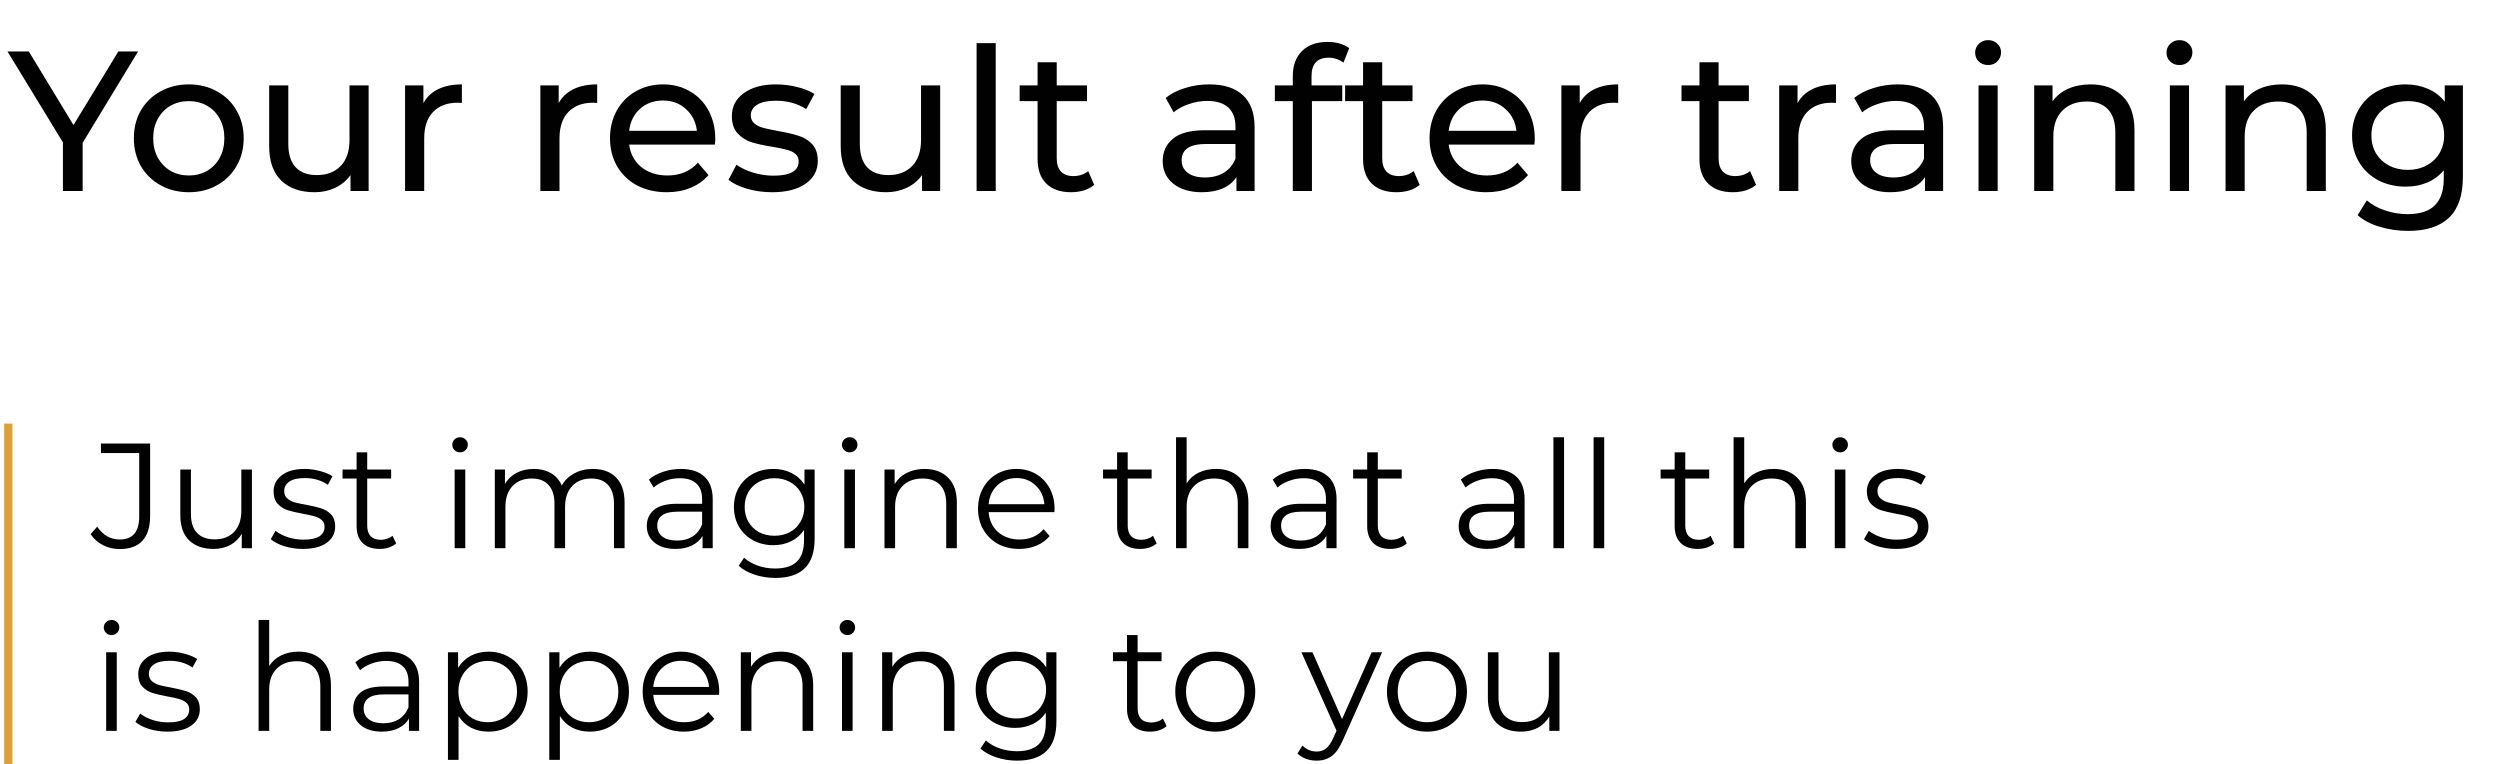 <?xml version="1.0" encoding="UTF-8"?> <svg xmlns="http://www.w3.org/2000/svg" width="301" height="92" viewBox="0 0 301 92" fill="none"> <path d="M9.952 17.192V23H7.576V17.144L0.904 6.2H3.472L8.848 15.056L14.248 6.2H16.624L9.952 17.192ZM22.741 23.144C21.477 23.144 20.341 22.864 19.333 22.304C18.325 21.744 17.533 20.976 16.957 20C16.397 19.008 16.117 17.888 16.117 16.64C16.117 15.392 16.397 14.28 16.957 13.304C17.533 12.312 18.325 11.544 19.333 11C20.341 10.44 21.477 10.16 22.741 10.16C24.005 10.16 25.133 10.44 26.125 11C27.133 11.544 27.917 12.312 28.477 13.304C29.053 14.28 29.341 15.392 29.341 16.64C29.341 17.888 29.053 19.008 28.477 20C27.917 20.976 27.133 21.744 26.125 22.304C25.133 22.864 24.005 23.144 22.741 23.144ZM22.741 21.128C23.557 21.128 24.285 20.944 24.925 20.576C25.581 20.192 26.093 19.664 26.461 18.992C26.829 18.304 27.013 17.52 27.013 16.64C27.013 15.76 26.829 14.984 26.461 14.312C26.093 13.624 25.581 13.096 24.925 12.728C24.285 12.36 23.557 12.176 22.741 12.176C21.925 12.176 21.189 12.36 20.533 12.728C19.893 13.096 19.381 13.624 18.997 14.312C18.629 14.984 18.445 15.76 18.445 16.64C18.445 17.52 18.629 18.304 18.997 18.992C19.381 19.664 19.893 20.192 20.533 20.576C21.189 20.944 21.925 21.128 22.741 21.128ZM44.384 10.28V23H42.2V21.08C41.736 21.736 41.12 22.248 40.352 22.616C39.6 22.968 38.776 23.144 37.88 23.144C36.184 23.144 34.848 22.68 33.872 21.752C32.896 20.808 32.408 19.424 32.408 17.6V10.28H34.712V17.336C34.712 18.568 35.008 19.504 35.6 20.144C36.192 20.768 37.04 21.08 38.144 21.08C39.36 21.08 40.32 20.712 41.024 19.976C41.728 19.24 42.08 18.2 42.08 16.856V10.28H44.384ZM50.978 12.416C51.378 11.68 51.97 11.12 52.754 10.736C53.538 10.352 54.49 10.16 55.61 10.16V12.392C55.482 12.376 55.306 12.368 55.082 12.368C53.834 12.368 52.85 12.744 52.13 13.496C51.426 14.232 51.074 15.288 51.074 16.664V23H48.77V10.28H50.978V12.416ZM67.267 12.416C67.667 11.68 68.259 11.12 69.043 10.736C69.827 10.352 70.779 10.16 71.899 10.16V12.392C71.771 12.376 71.595 12.368 71.371 12.368C70.123 12.368 69.139 12.744 68.419 13.496C67.715 14.232 67.363 15.288 67.363 16.664V23H65.059V10.28H67.267V12.416ZM86.118 16.712C86.118 16.888 86.102 17.12 86.07 17.408H75.749C75.894 18.528 76.382 19.432 77.213 20.12C78.061 20.792 79.109 21.128 80.358 21.128C81.877 21.128 83.102 20.616 84.029 19.592L85.302 21.08C84.725 21.752 84.005 22.264 83.141 22.616C82.293 22.968 81.341 23.144 80.285 23.144C78.942 23.144 77.749 22.872 76.71 22.328C75.669 21.768 74.862 20.992 74.285 20C73.725 19.008 73.445 17.888 73.445 16.64C73.445 15.408 73.718 14.296 74.261 13.304C74.822 12.312 75.582 11.544 76.541 11C77.517 10.44 78.614 10.16 79.829 10.16C81.046 10.16 82.126 10.44 83.07 11C84.029 11.544 84.773 12.312 85.302 13.304C85.846 14.296 86.118 15.432 86.118 16.712ZM79.829 12.104C78.725 12.104 77.797 12.44 77.046 13.112C76.309 13.784 75.877 14.664 75.749 15.752H83.909C83.781 14.68 83.341 13.808 82.59 13.136C81.853 12.448 80.933 12.104 79.829 12.104ZM92.965 23.144C91.925 23.144 90.925 23.008 89.965 22.736C89.005 22.448 88.253 22.088 87.709 21.656L88.669 19.832C89.229 20.232 89.909 20.552 90.709 20.792C91.509 21.032 92.317 21.152 93.133 21.152C95.149 21.152 96.157 20.576 96.157 19.424C96.157 19.04 96.021 18.736 95.749 18.512C95.477 18.288 95.133 18.128 94.717 18.032C94.317 17.92 93.741 17.8 92.989 17.672C91.965 17.512 91.125 17.328 90.469 17.12C89.829 16.912 89.277 16.56 88.813 16.064C88.349 15.568 88.117 14.872 88.117 13.976C88.117 12.824 88.597 11.904 89.557 11.216C90.517 10.512 91.805 10.16 93.421 10.16C94.269 10.16 95.117 10.264 95.965 10.472C96.813 10.68 97.509 10.96 98.053 11.312L97.069 13.136C96.029 12.464 94.805 12.128 93.397 12.128C92.421 12.128 91.677 12.288 91.165 12.608C90.653 12.928 90.397 13.352 90.397 13.88C90.397 14.296 90.541 14.624 90.829 14.864C91.117 15.104 91.469 15.28 91.885 15.392C92.317 15.504 92.917 15.632 93.685 15.776C94.709 15.952 95.533 16.144 96.157 16.352C96.797 16.544 97.341 16.88 97.789 17.36C98.237 17.84 98.461 18.512 98.461 19.376C98.461 20.528 97.965 21.448 96.973 22.136C95.997 22.808 94.661 23.144 92.965 23.144ZM113.196 10.28V23H111.012V21.08C110.548 21.736 109.932 22.248 109.164 22.616C108.412 22.968 107.588 23.144 106.692 23.144C104.996 23.144 103.66 22.68 102.684 21.752C101.708 20.808 101.22 19.424 101.22 17.6V10.28H103.524V17.336C103.524 18.568 103.82 19.504 104.412 20.144C105.004 20.768 105.852 21.08 106.956 21.08C108.172 21.08 109.132 20.712 109.836 19.976C110.54 19.24 110.892 18.2 110.892 16.856V10.28H113.196ZM117.582 5.192H119.886V23H117.582V5.192ZM131.742 22.256C131.406 22.544 130.99 22.768 130.494 22.928C129.998 23.072 129.486 23.144 128.958 23.144C127.678 23.144 126.686 22.8 125.982 22.112C125.278 21.424 124.926 20.44 124.926 19.16V12.176H122.766V10.28H124.926V7.496H127.23V10.28H130.878V12.176H127.23V19.064C127.23 19.752 127.398 20.28 127.734 20.648C128.086 21.016 128.582 21.2 129.222 21.2C129.926 21.2 130.526 21 131.022 20.6L131.742 22.256ZM145.605 10.16C147.365 10.16 148.709 10.592 149.637 11.456C150.581 12.32 151.053 13.608 151.053 15.32V23H148.869V21.32C148.485 21.912 147.933 22.368 147.213 22.688C146.509 22.992 145.669 23.144 144.693 23.144C143.269 23.144 142.125 22.8 141.261 22.112C140.413 21.424 139.989 20.52 139.989 19.4C139.989 18.28 140.397 17.384 141.213 16.712C142.029 16.024 143.325 15.68 145.101 15.68H148.749V15.224C148.749 14.232 148.461 13.472 147.885 12.944C147.309 12.416 146.461 12.152 145.341 12.152C144.589 12.152 143.853 12.28 143.133 12.536C142.413 12.776 141.805 13.104 141.309 13.52L140.349 11.792C141.005 11.264 141.789 10.864 142.701 10.592C143.613 10.304 144.581 10.16 145.605 10.16ZM145.077 21.368C145.957 21.368 146.717 21.176 147.357 20.792C147.997 20.392 148.461 19.832 148.749 19.112V17.336H145.197C143.245 17.336 142.269 17.992 142.269 19.304C142.269 19.944 142.517 20.448 143.013 20.816C143.509 21.184 144.197 21.368 145.077 21.368ZM159.973 6.944C158.597 6.944 157.909 7.688 157.909 9.176V10.28H161.605V12.176H157.957V23H155.653V12.176H153.493V10.28H155.653V9.152C155.653 7.888 156.021 6.888 156.757 6.152C157.493 5.416 158.525 5.048 159.853 5.048C160.365 5.048 160.845 5.112 161.293 5.24C161.741 5.368 162.125 5.552 162.445 5.792L161.749 7.544C161.221 7.144 160.629 6.944 159.973 6.944ZM170.93 22.256C170.594 22.544 170.178 22.768 169.682 22.928C169.186 23.072 168.674 23.144 168.146 23.144C166.866 23.144 165.874 22.8 165.17 22.112C164.466 21.424 164.114 20.44 164.114 19.16V12.176H161.954V10.28H164.114V7.496H166.418V10.28H170.066V12.176H166.418V19.064C166.418 19.752 166.586 20.28 166.922 20.648C167.274 21.016 167.77 21.2 168.41 21.2C169.114 21.2 169.714 21 170.21 20.6L170.93 22.256ZM184.789 16.712C184.789 16.888 184.773 17.12 184.741 17.408H174.421C174.565 18.528 175.053 19.432 175.885 20.12C176.733 20.792 177.781 21.128 179.029 21.128C180.549 21.128 181.773 20.616 182.701 19.592L183.973 21.08C183.397 21.752 182.677 22.264 181.813 22.616C180.965 22.968 180.013 23.144 178.957 23.144C177.613 23.144 176.421 22.872 175.381 22.328C174.341 21.768 173.533 20.992 172.957 20C172.397 19.008 172.117 17.888 172.117 16.64C172.117 15.408 172.389 14.296 172.933 13.304C173.493 12.312 174.253 11.544 175.213 11C176.189 10.44 177.285 10.16 178.501 10.16C179.717 10.16 180.797 10.44 181.741 11C182.701 11.544 183.445 12.312 183.973 13.304C184.517 14.296 184.789 15.432 184.789 16.712ZM178.501 12.104C177.397 12.104 176.469 12.44 175.717 13.112C174.981 13.784 174.549 14.664 174.421 15.752H182.581C182.453 14.68 182.013 13.808 181.261 13.136C180.525 12.448 179.605 12.104 178.501 12.104ZM190.197 12.416C190.597 11.68 191.189 11.12 191.973 10.736C192.757 10.352 193.709 10.16 194.829 10.16V12.392C194.701 12.376 194.525 12.368 194.301 12.368C193.053 12.368 192.069 12.744 191.349 13.496C190.645 14.232 190.293 15.288 190.293 16.664V23H187.989V10.28H190.197V12.416ZM211.43 22.256C211.094 22.544 210.678 22.768 210.182 22.928C209.686 23.072 209.174 23.144 208.646 23.144C207.366 23.144 206.374 22.8 205.67 22.112C204.966 21.424 204.614 20.44 204.614 19.16V12.176H202.454V10.28H204.614V7.496H206.918V10.28H210.566V12.176H206.918V19.064C206.918 19.752 207.086 20.28 207.422 20.648C207.774 21.016 208.27 21.2 208.91 21.2C209.614 21.2 210.214 21 210.71 20.6L211.43 22.256ZM216.423 12.416C216.823 11.68 217.415 11.12 218.199 10.736C218.983 10.352 219.935 10.16 221.055 10.16V12.392C220.927 12.376 220.751 12.368 220.527 12.368C219.279 12.368 218.295 12.744 217.575 13.496C216.871 14.232 216.519 15.288 216.519 16.664V23H214.215V10.28H216.423V12.416ZM228.504 10.16C230.264 10.16 231.608 10.592 232.536 11.456C233.48 12.32 233.952 13.608 233.952 15.32V23H231.768V21.32C231.384 21.912 230.832 22.368 230.112 22.688C229.408 22.992 228.568 23.144 227.592 23.144C226.168 23.144 225.024 22.8 224.16 22.112C223.312 21.424 222.888 20.52 222.888 19.4C222.888 18.28 223.296 17.384 224.112 16.712C224.928 16.024 226.224 15.68 228 15.68H231.648V15.224C231.648 14.232 231.36 13.472 230.784 12.944C230.208 12.416 229.36 12.152 228.24 12.152C227.488 12.152 226.752 12.28 226.032 12.536C225.312 12.776 224.704 13.104 224.208 13.52L223.248 11.792C223.904 11.264 224.688 10.864 225.6 10.592C226.512 10.304 227.48 10.16 228.504 10.16ZM227.976 21.368C228.856 21.368 229.616 21.176 230.256 20.792C230.896 20.392 231.36 19.832 231.648 19.112V17.336H228.096C226.144 17.336 225.168 17.992 225.168 19.304C225.168 19.944 225.416 20.448 225.912 20.816C226.408 21.184 227.096 21.368 227.976 21.368ZM238.215 10.28H240.519V23H238.215V10.28ZM239.367 7.832C238.919 7.832 238.543 7.688 238.239 7.4C237.951 7.112 237.807 6.76 237.807 6.344C237.807 5.928 237.951 5.576 238.239 5.288C238.543 4.984 238.919 4.832 239.367 4.832C239.815 4.832 240.183 4.976 240.471 5.264C240.775 5.536 240.927 5.88 240.927 6.296C240.927 6.728 240.775 7.096 240.471 7.4C240.183 7.688 239.815 7.832 239.367 7.832ZM251.71 10.16C253.326 10.16 254.606 10.632 255.55 11.576C256.51 12.504 256.99 13.872 256.99 15.68V23H254.686V15.944C254.686 14.712 254.39 13.784 253.798 13.16C253.206 12.536 252.358 12.224 251.254 12.224C250.006 12.224 249.022 12.592 248.302 13.328C247.582 14.048 247.222 15.088 247.222 16.448V23H244.918V10.28H247.126V12.2C247.59 11.544 248.214 11.04 248.998 10.688C249.798 10.336 250.702 10.16 251.71 10.16ZM261.254 10.28H263.558V23H261.254V10.28ZM262.406 7.832C261.958 7.832 261.582 7.688 261.278 7.4C260.99 7.112 260.846 6.76 260.846 6.344C260.846 5.928 260.99 5.576 261.278 5.288C261.582 4.984 261.958 4.832 262.406 4.832C262.854 4.832 263.222 4.976 263.51 5.264C263.814 5.536 263.966 5.88 263.966 6.296C263.966 6.728 263.814 7.096 263.51 7.4C263.222 7.688 262.854 7.832 262.406 7.832ZM274.749 10.16C276.365 10.16 277.645 10.632 278.589 11.576C279.549 12.504 280.029 13.872 280.029 15.68V23H277.725V15.944C277.725 14.712 277.429 13.784 276.837 13.16C276.245 12.536 275.397 12.224 274.293 12.224C273.045 12.224 272.061 12.592 271.341 13.328C270.621 14.048 270.261 15.088 270.261 16.448V23H267.957V10.28H270.165V12.2C270.629 11.544 271.253 11.04 272.037 10.688C272.837 10.336 273.741 10.16 274.749 10.16ZM296.532 10.28V21.272C296.532 23.496 295.98 25.136 294.876 26.192C293.772 27.264 292.124 27.8 289.932 27.8C288.732 27.8 287.588 27.632 286.5 27.296C285.412 26.976 284.532 26.512 283.86 25.904L284.964 24.128C285.556 24.64 286.284 25.04 287.148 25.328C288.028 25.632 288.932 25.784 289.86 25.784C291.348 25.784 292.444 25.432 293.148 24.728C293.868 24.024 294.228 22.952 294.228 21.512V20.504C293.684 21.16 293.012 21.656 292.212 21.992C291.428 22.312 290.572 22.472 289.644 22.472C288.428 22.472 287.324 22.216 286.332 21.704C285.356 21.176 284.588 20.448 284.028 19.52C283.468 18.576 283.188 17.504 283.188 16.304C283.188 15.104 283.468 14.04 284.028 13.112C284.588 12.168 285.356 11.44 286.332 10.928C287.324 10.416 288.428 10.16 289.644 10.16C290.604 10.16 291.492 10.336 292.308 10.688C293.14 11.04 293.82 11.56 294.348 12.248V10.28H296.532ZM289.908 20.456C290.74 20.456 291.484 20.28 292.14 19.928C292.812 19.576 293.332 19.088 293.7 18.464C294.084 17.824 294.276 17.104 294.276 16.304C294.276 15.072 293.868 14.08 293.052 13.328C292.236 12.56 291.188 12.176 289.908 12.176C288.612 12.176 287.556 12.56 286.74 13.328C285.924 14.08 285.516 15.072 285.516 16.304C285.516 17.104 285.7 17.824 286.068 18.464C286.452 19.088 286.972 19.576 287.628 19.928C288.3 20.28 289.06 20.456 289.908 20.456Z" fill="#010101"></path> <path d="M14.402 66.108C13.682 66.108 13.016 65.952 12.404 65.64C11.792 65.328 11.294 64.884 10.91 64.308L11.702 63.408C12.398 64.44 13.304 64.956 14.42 64.956C15.98 64.956 16.76 64.032 16.76 62.184V54.552H12.152V53.4H18.074V62.13C18.074 63.45 17.762 64.446 17.138 65.118C16.526 65.778 15.614 66.108 14.402 66.108ZM30.332 56.532V66H29.108V64.272C28.772 64.848 28.31 65.298 27.722 65.622C27.134 65.934 26.462 66.09 25.706 66.09C24.47 66.09 23.492 65.748 22.772 65.064C22.064 64.368 21.71 63.354 21.71 62.022V56.532H22.988V61.896C22.988 62.892 23.234 63.648 23.726 64.164C24.218 64.68 24.92 64.938 25.832 64.938C26.828 64.938 27.614 64.638 28.19 64.038C28.766 63.426 29.054 62.58 29.054 61.5V56.532H30.332ZM36.449 66.09C35.681 66.09 34.943 65.982 34.235 65.766C33.539 65.538 32.993 65.256 32.597 64.92L33.173 63.912C33.569 64.224 34.067 64.482 34.667 64.686C35.267 64.878 35.891 64.974 36.539 64.974C37.403 64.974 38.039 64.842 38.447 64.578C38.867 64.302 39.077 63.918 39.077 63.426C39.077 63.078 38.963 62.808 38.735 62.616C38.507 62.412 38.219 62.262 37.871 62.166C37.523 62.058 37.061 61.956 36.485 61.86C35.717 61.716 35.099 61.572 34.631 61.428C34.163 61.272 33.761 61.014 33.425 60.654C33.101 60.294 32.939 59.796 32.939 59.16C32.939 58.368 33.269 57.72 33.929 57.216C34.589 56.712 35.507 56.46 36.683 56.46C37.295 56.46 37.907 56.544 38.519 56.712C39.131 56.868 39.635 57.078 40.031 57.342L39.473 58.368C38.693 57.828 37.763 57.558 36.683 57.558C35.867 57.558 35.249 57.702 34.829 57.99C34.421 58.278 34.217 58.656 34.217 59.124C34.217 59.484 34.331 59.772 34.559 59.988C34.799 60.204 35.093 60.366 35.441 60.474C35.789 60.57 36.269 60.672 36.881 60.78C37.637 60.924 38.243 61.068 38.699 61.212C39.155 61.356 39.545 61.602 39.869 61.95C40.193 62.298 40.355 62.778 40.355 63.39C40.355 64.218 40.007 64.878 39.311 65.37C38.627 65.85 37.673 66.09 36.449 66.09ZM47.703 65.424C47.464 65.64 47.163 65.808 46.803 65.928C46.456 66.036 46.09 66.09 45.706 66.09C44.818 66.09 44.133 65.85 43.654 65.37C43.173 64.89 42.934 64.212 42.934 63.336V57.612H41.242V56.532H42.934V54.462H44.212V56.532H47.092V57.612H44.212V63.264C44.212 63.828 44.349 64.26 44.626 64.56C44.913 64.848 45.322 64.992 45.849 64.992C46.114 64.992 46.365 64.95 46.605 64.866C46.858 64.782 47.074 64.662 47.254 64.506L47.703 65.424ZM54.741 56.532H56.019V66H54.741V56.532ZM55.389 54.462C55.125 54.462 54.903 54.372 54.723 54.192C54.543 54.012 54.453 53.796 54.453 53.544C54.453 53.304 54.543 53.094 54.723 52.914C54.903 52.734 55.125 52.644 55.389 52.644C55.653 52.644 55.875 52.734 56.055 52.914C56.235 53.082 56.325 53.286 56.325 53.526C56.325 53.79 56.235 54.012 56.055 54.192C55.875 54.372 55.653 54.462 55.389 54.462ZM71.383 56.46C72.571 56.46 73.501 56.802 74.173 57.486C74.857 58.17 75.199 59.178 75.199 60.51V66H73.921V60.636C73.921 59.652 73.681 58.902 73.201 58.386C72.733 57.87 72.067 57.612 71.203 57.612C70.219 57.612 69.445 57.918 68.881 58.53C68.317 59.13 68.035 59.964 68.035 61.032V66H66.757V60.636C66.757 59.652 66.517 58.902 66.037 58.386C65.569 57.87 64.897 57.612 64.021 57.612C63.049 57.612 62.275 57.918 61.699 58.53C61.135 59.13 60.853 59.964 60.853 61.032V66H59.575V56.532H60.799V58.26C61.135 57.684 61.603 57.24 62.203 56.928C62.803 56.616 63.493 56.46 64.273 56.46C65.065 56.46 65.749 56.628 66.325 56.964C66.913 57.3 67.351 57.798 67.639 58.458C67.987 57.834 68.485 57.348 69.133 57C69.793 56.64 70.543 56.46 71.383 56.46ZM81.977 56.46C83.213 56.46 84.161 56.772 84.821 57.396C85.481 58.008 85.811 58.92 85.811 60.132V66H84.587V64.524C84.299 65.016 83.873 65.4 83.309 65.676C82.757 65.952 82.097 66.09 81.329 66.09C80.273 66.09 79.433 65.838 78.809 65.334C78.185 64.83 77.873 64.164 77.873 63.336C77.873 62.532 78.161 61.884 78.737 61.392C79.325 60.9 80.255 60.654 81.527 60.654H84.533V60.078C84.533 59.262 84.305 58.644 83.849 58.224C83.393 57.792 82.727 57.576 81.851 57.576C81.251 57.576 80.675 57.678 80.123 57.882C79.571 58.074 79.097 58.344 78.701 58.692L78.125 57.738C78.605 57.33 79.181 57.018 79.853 56.802C80.525 56.574 81.233 56.46 81.977 56.46ZM81.527 65.082C82.247 65.082 82.865 64.92 83.381 64.596C83.897 64.26 84.281 63.78 84.533 63.156V61.608H81.563C79.943 61.608 79.133 62.172 79.133 63.3C79.133 63.852 79.343 64.29 79.763 64.614C80.183 64.926 80.771 65.082 81.527 65.082ZM98.083 56.532V64.848C98.083 66.456 97.687 67.644 96.895 68.412C96.115 69.192 94.933 69.582 93.349 69.582C92.473 69.582 91.639 69.45 90.847 69.186C90.067 68.934 89.431 68.58 88.939 68.124L89.587 67.152C90.043 67.56 90.595 67.878 91.243 68.106C91.903 68.334 92.593 68.448 93.313 68.448C94.513 68.448 95.395 68.166 95.959 67.602C96.523 67.05 96.805 66.186 96.805 65.01V63.804C96.409 64.404 95.887 64.86 95.239 65.172C94.603 65.484 93.895 65.64 93.115 65.64C92.227 65.64 91.417 65.448 90.685 65.064C89.965 64.668 89.395 64.122 88.975 63.426C88.567 62.718 88.363 61.92 88.363 61.032C88.363 60.144 88.567 59.352 88.975 58.656C89.395 57.96 89.965 57.42 90.685 57.036C91.405 56.652 92.215 56.46 93.115 56.46C93.919 56.46 94.645 56.622 95.293 56.946C95.941 57.27 96.463 57.738 96.859 58.35V56.532H98.083ZM93.241 64.506C93.925 64.506 94.543 64.362 95.095 64.074C95.647 63.774 96.073 63.36 96.373 62.832C96.685 62.304 96.841 61.704 96.841 61.032C96.841 60.36 96.685 59.766 96.373 59.25C96.073 58.722 95.647 58.314 95.095 58.026C94.555 57.726 93.937 57.576 93.241 57.576C92.557 57.576 91.939 57.72 91.387 58.008C90.847 58.296 90.421 58.704 90.109 59.232C89.809 59.76 89.659 60.36 89.659 61.032C89.659 61.704 89.809 62.304 90.109 62.832C90.421 63.36 90.847 63.774 91.387 64.074C91.939 64.362 92.557 64.506 93.241 64.506ZM101.657 56.532H102.935V66H101.657V56.532ZM102.305 54.462C102.041 54.462 101.819 54.372 101.639 54.192C101.459 54.012 101.369 53.796 101.369 53.544C101.369 53.304 101.459 53.094 101.639 52.914C101.819 52.734 102.041 52.644 102.305 52.644C102.569 52.644 102.791 52.734 102.971 52.914C103.151 53.082 103.241 53.286 103.241 53.526C103.241 53.79 103.151 54.012 102.971 54.192C102.791 54.372 102.569 54.462 102.305 54.462ZM111.315 56.46C112.503 56.46 113.445 56.808 114.141 57.504C114.849 58.188 115.203 59.19 115.203 60.51V66H113.925V60.636C113.925 59.652 113.679 58.902 113.187 58.386C112.695 57.87 111.993 57.612 111.081 57.612C110.061 57.612 109.251 57.918 108.651 58.53C108.063 59.13 107.769 59.964 107.769 61.032V66H106.491V56.532H107.715V58.278C108.063 57.702 108.543 57.258 109.155 56.946C109.779 56.622 110.499 56.46 111.315 56.46ZM126.952 61.662H119.032C119.104 62.646 119.482 63.444 120.166 64.056C120.85 64.656 121.714 64.956 122.758 64.956C123.346 64.956 123.886 64.854 124.378 64.65C124.87 64.434 125.296 64.122 125.656 63.714L126.376 64.542C125.956 65.046 125.428 65.43 124.792 65.694C124.168 65.958 123.478 66.09 122.722 66.09C121.75 66.09 120.886 65.886 120.13 65.478C119.386 65.058 118.804 64.482 118.384 63.75C117.964 63.018 117.754 62.19 117.754 61.266C117.754 60.342 117.952 59.514 118.348 58.782C118.756 58.05 119.308 57.48 120.004 57.072C120.712 56.664 121.504 56.46 122.38 56.46C123.256 56.46 124.042 56.664 124.738 57.072C125.434 57.48 125.98 58.05 126.376 58.782C126.772 59.502 126.97 60.33 126.97 61.266L126.952 61.662ZM122.38 57.558C121.468 57.558 120.7 57.852 120.076 58.44C119.464 59.016 119.116 59.772 119.032 60.708H125.746C125.662 59.772 125.308 59.016 124.684 58.44C124.072 57.852 123.304 57.558 122.38 57.558ZM139.268 65.424C139.028 65.64 138.728 65.808 138.368 65.928C138.02 66.036 137.654 66.09 137.27 66.09C136.382 66.09 135.698 65.85 135.218 65.37C134.738 64.89 134.498 64.212 134.498 63.336V57.612H132.806V56.532H134.498V54.462H135.776V56.532H138.656V57.612H135.776V63.264C135.776 63.828 135.914 64.26 136.19 64.56C136.478 64.848 136.886 64.992 137.414 64.992C137.678 64.992 137.93 64.95 138.17 64.866C138.422 64.782 138.638 64.662 138.818 64.506L139.268 65.424ZM146.419 56.46C147.607 56.46 148.549 56.808 149.245 57.504C149.953 58.188 150.307 59.19 150.307 60.51V66H149.029V60.636C149.029 59.652 148.783 58.902 148.291 58.386C147.799 57.87 147.097 57.612 146.185 57.612C145.165 57.612 144.355 57.918 143.755 58.53C143.167 59.13 142.873 59.964 142.873 61.032V66H141.595V52.644H142.873V58.188C143.221 57.636 143.701 57.21 144.312 56.91C144.925 56.61 145.627 56.46 146.419 56.46ZM157.088 56.46C158.324 56.46 159.272 56.772 159.932 57.396C160.592 58.008 160.922 58.92 160.922 60.132V66H159.698V64.524C159.41 65.016 158.984 65.4 158.42 65.676C157.868 65.952 157.208 66.09 156.44 66.09C155.384 66.09 154.544 65.838 153.92 65.334C153.296 64.83 152.984 64.164 152.984 63.336C152.984 62.532 153.272 61.884 153.848 61.392C154.436 60.9 155.366 60.654 156.638 60.654H159.644V60.078C159.644 59.262 159.416 58.644 158.96 58.224C158.504 57.792 157.838 57.576 156.962 57.576C156.362 57.576 155.786 57.678 155.234 57.882C154.682 58.074 154.208 58.344 153.812 58.692L153.236 57.738C153.716 57.33 154.292 57.018 154.964 56.802C155.636 56.574 156.344 56.46 157.088 56.46ZM156.638 65.082C157.358 65.082 157.976 64.92 158.492 64.596C159.008 64.26 159.392 63.78 159.644 63.156V61.608H156.674C155.054 61.608 154.244 62.172 154.244 63.3C154.244 63.852 154.454 64.29 154.874 64.614C155.294 64.926 155.882 65.082 156.638 65.082ZM169.379 65.424C169.139 65.64 168.839 65.808 168.479 65.928C168.131 66.036 167.765 66.09 167.381 66.09C166.493 66.09 165.809 65.85 165.329 65.37C164.849 64.89 164.609 64.212 164.609 63.336V57.612H162.917V56.532H164.609V54.462H165.887V56.532H168.767V57.612H165.887V63.264C165.887 63.828 166.025 64.26 166.301 64.56C166.589 64.848 166.997 64.992 167.525 64.992C167.789 64.992 168.041 64.95 168.281 64.866C168.533 64.782 168.749 64.662 168.929 64.506L169.379 65.424ZM179.729 56.46C180.965 56.46 181.913 56.772 182.573 57.396C183.233 58.008 183.563 58.92 183.563 60.132V66H182.339V64.524C182.051 65.016 181.625 65.4 181.061 65.676C180.509 65.952 179.849 66.09 179.081 66.09C178.025 66.09 177.185 65.838 176.561 65.334C175.937 64.83 175.625 64.164 175.625 63.336C175.625 62.532 175.913 61.884 176.489 61.392C177.077 60.9 178.007 60.654 179.279 60.654H182.285V60.078C182.285 59.262 182.057 58.644 181.601 58.224C181.145 57.792 180.479 57.576 179.603 57.576C179.003 57.576 178.427 57.678 177.875 57.882C177.323 58.074 176.849 58.344 176.453 58.692L175.877 57.738C176.357 57.33 176.933 57.018 177.605 56.802C178.277 56.574 178.985 56.46 179.729 56.46ZM179.279 65.082C179.999 65.082 180.617 64.92 181.133 64.596C181.649 64.26 182.033 63.78 182.285 63.156V61.608H179.315C177.695 61.608 176.885 62.172 176.885 63.3C176.885 63.852 177.095 64.29 177.515 64.614C177.935 64.926 178.523 65.082 179.279 65.082ZM187.034 52.644H188.312V66H187.034V52.644ZM191.868 52.644H193.146V66H191.868V52.644ZM206.399 65.424C206.159 65.64 205.859 65.808 205.499 65.928C205.151 66.036 204.785 66.09 204.401 66.09C203.513 66.09 202.829 65.85 202.349 65.37C201.869 64.89 201.629 64.212 201.629 63.336V57.612H199.937V56.532H201.629V54.462H202.907V56.532H205.787V57.612H202.907V63.264C202.907 63.828 203.045 64.26 203.321 64.56C203.609 64.848 204.017 64.992 204.545 64.992C204.809 64.992 205.061 64.95 205.301 64.866C205.553 64.782 205.769 64.662 205.949 64.506L206.399 65.424ZM213.549 56.46C214.737 56.46 215.679 56.808 216.375 57.504C217.083 58.188 217.437 59.19 217.437 60.51V66H216.159V60.636C216.159 59.652 215.913 58.902 215.421 58.386C214.929 57.87 214.227 57.612 213.315 57.612C212.295 57.612 211.485 57.918 210.885 58.53C210.297 59.13 210.003 59.964 210.003 61.032V66H208.725V52.644H210.003V58.188C210.351 57.636 210.831 57.21 211.443 56.91C212.055 56.61 212.757 56.46 213.549 56.46ZM220.907 56.532H222.185V66H220.907V56.532ZM221.555 54.462C221.291 54.462 221.069 54.372 220.889 54.192C220.709 54.012 220.619 53.796 220.619 53.544C220.619 53.304 220.709 53.094 220.889 52.914C221.069 52.734 221.291 52.644 221.555 52.644C221.819 52.644 222.041 52.734 222.221 52.914C222.401 53.082 222.491 53.286 222.491 53.526C222.491 53.79 222.401 54.012 222.221 54.192C222.041 54.372 221.819 54.462 221.555 54.462ZM228.279 66.09C227.511 66.09 226.773 65.982 226.065 65.766C225.369 65.538 224.823 65.256 224.427 64.92L225.003 63.912C225.399 64.224 225.897 64.482 226.497 64.686C227.097 64.878 227.721 64.974 228.369 64.974C229.233 64.974 229.869 64.842 230.277 64.578C230.697 64.302 230.907 63.918 230.907 63.426C230.907 63.078 230.793 62.808 230.565 62.616C230.337 62.412 230.049 62.262 229.701 62.166C229.353 62.058 228.891 61.956 228.315 61.86C227.547 61.716 226.929 61.572 226.461 61.428C225.993 61.272 225.591 61.014 225.255 60.654C224.931 60.294 224.769 59.796 224.769 59.16C224.769 58.368 225.099 57.72 225.759 57.216C226.419 56.712 227.337 56.46 228.513 56.46C229.125 56.46 229.737 56.544 230.349 56.712C230.961 56.868 231.465 57.078 231.861 57.342L231.303 58.368C230.523 57.828 229.593 57.558 228.513 57.558C227.697 57.558 227.079 57.702 226.659 57.99C226.251 58.278 226.047 58.656 226.047 59.124C226.047 59.484 226.161 59.772 226.389 59.988C226.629 60.204 226.923 60.366 227.271 60.474C227.619 60.57 228.099 60.672 228.711 60.78C229.467 60.924 230.073 61.068 230.529 61.212C230.985 61.356 231.375 61.602 231.699 61.95C232.023 62.298 232.185 62.778 232.185 63.39C232.185 64.218 231.837 64.878 231.141 65.37C230.457 65.85 229.503 66.09 228.279 66.09ZM12.782 78.532H14.06V88H12.782V78.532ZM13.43 76.462C13.166 76.462 12.944 76.372 12.764 76.192C12.584 76.012 12.494 75.796 12.494 75.544C12.494 75.304 12.584 75.094 12.764 74.914C12.944 74.734 13.166 74.644 13.43 74.644C13.694 74.644 13.916 74.734 14.096 74.914C14.276 75.082 14.366 75.286 14.366 75.526C14.366 75.79 14.276 76.012 14.096 76.192C13.916 76.372 13.694 76.462 13.43 76.462ZM20.154 88.09C19.386 88.09 18.648 87.982 17.94 87.766C17.244 87.538 16.698 87.256 16.302 86.92L16.878 85.912C17.274 86.224 17.772 86.482 18.372 86.686C18.972 86.878 19.596 86.974 20.244 86.974C21.108 86.974 21.744 86.842 22.152 86.578C22.572 86.302 22.782 85.918 22.782 85.426C22.782 85.078 22.668 84.808 22.44 84.616C22.212 84.412 21.924 84.262 21.576 84.166C21.228 84.058 20.766 83.956 20.19 83.86C19.422 83.716 18.804 83.572 18.336 83.428C17.868 83.272 17.466 83.014 17.13 82.654C16.806 82.294 16.644 81.796 16.644 81.16C16.644 80.368 16.974 79.72 17.634 79.216C18.294 78.712 19.212 78.46 20.388 78.46C21 78.46 21.612 78.544 22.224 78.712C22.836 78.868 23.34 79.078 23.736 79.342L23.178 80.368C22.398 79.828 21.468 79.558 20.388 79.558C19.572 79.558 18.954 79.702 18.534 79.99C18.126 80.278 17.922 80.656 17.922 81.124C17.922 81.484 18.036 81.772 18.264 81.988C18.504 82.204 18.798 82.366 19.146 82.474C19.494 82.57 19.974 82.672 20.586 82.78C21.342 82.924 21.948 83.068 22.404 83.212C22.86 83.356 23.25 83.602 23.574 83.95C23.898 84.298 24.06 84.778 24.06 85.39C24.06 86.218 23.712 86.878 23.016 87.37C22.332 87.85 21.378 88.09 20.154 88.09ZM35.958 78.46C37.146 78.46 38.088 78.808 38.784 79.504C39.492 80.188 39.846 81.19 39.846 82.51V88H38.568V82.636C38.568 81.652 38.322 80.902 37.83 80.386C37.338 79.87 36.636 79.612 35.724 79.612C34.704 79.612 33.894 79.918 33.294 80.53C32.706 81.13 32.412 81.964 32.412 83.032V88H31.134V74.644H32.412V80.188C32.76 79.636 33.24 79.21 33.852 78.91C34.464 78.61 35.166 78.46 35.958 78.46ZM46.627 78.46C47.863 78.46 48.811 78.772 49.471 79.396C50.131 80.008 50.461 80.92 50.461 82.132V88H49.237V86.524C48.949 87.016 48.523 87.4 47.959 87.676C47.407 87.952 46.747 88.09 45.979 88.09C44.923 88.09 44.083 87.838 43.459 87.334C42.835 86.83 42.523 86.164 42.523 85.336C42.523 84.532 42.811 83.884 43.387 83.392C43.975 82.9 44.905 82.654 46.177 82.654H49.183V82.078C49.183 81.262 48.955 80.644 48.499 80.224C48.043 79.792 47.377 79.576 46.501 79.576C45.901 79.576 45.325 79.678 44.773 79.882C44.221 80.074 43.747 80.344 43.351 80.692L42.775 79.738C43.255 79.33 43.831 79.018 44.503 78.802C45.175 78.574 45.883 78.46 46.627 78.46ZM46.177 87.082C46.897 87.082 47.515 86.92 48.031 86.596C48.547 86.26 48.931 85.78 49.183 85.156V83.608H46.213C44.593 83.608 43.783 84.172 43.783 85.3C43.783 85.852 43.993 86.29 44.413 86.614C44.833 86.926 45.421 87.082 46.177 87.082ZM58.81 78.46C59.698 78.46 60.502 78.664 61.222 79.072C61.942 79.468 62.506 80.032 62.914 80.764C63.322 81.496 63.526 82.33 63.526 83.266C63.526 84.214 63.322 85.054 62.914 85.786C62.506 86.518 61.942 87.088 61.222 87.496C60.514 87.892 59.71 88.09 58.81 88.09C58.042 88.09 57.346 87.934 56.722 87.622C56.11 87.298 55.606 86.83 55.21 86.218V91.492H53.932V78.532H55.156V80.404C55.54 79.78 56.044 79.3 56.668 78.964C57.304 78.628 58.018 78.46 58.81 78.46ZM58.72 86.956C59.38 86.956 59.98 86.806 60.52 86.506C61.06 86.194 61.48 85.756 61.78 85.192C62.092 84.628 62.248 83.986 62.248 83.266C62.248 82.546 62.092 81.91 61.78 81.358C61.48 80.794 61.06 80.356 60.52 80.044C59.98 79.732 59.38 79.576 58.72 79.576C58.048 79.576 57.442 79.732 56.902 80.044C56.374 80.356 55.954 80.794 55.642 81.358C55.342 81.91 55.192 82.546 55.192 83.266C55.192 83.986 55.342 84.628 55.642 85.192C55.954 85.756 56.374 86.194 56.902 86.506C57.442 86.806 58.048 86.956 58.72 86.956ZM71.01 78.46C71.898 78.46 72.702 78.664 73.422 79.072C74.142 79.468 74.706 80.032 75.114 80.764C75.522 81.496 75.726 82.33 75.726 83.266C75.726 84.214 75.522 85.054 75.114 85.786C74.706 86.518 74.142 87.088 73.422 87.496C72.714 87.892 71.91 88.09 71.01 88.09C70.242 88.09 69.546 87.934 68.922 87.622C68.31 87.298 67.806 86.83 67.41 86.218V91.492H66.132V78.532H67.356V80.404C67.74 79.78 68.244 79.3 68.868 78.964C69.504 78.628 70.218 78.46 71.01 78.46ZM70.92 86.956C71.58 86.956 72.18 86.806 72.72 86.506C73.26 86.194 73.68 85.756 73.98 85.192C74.292 84.628 74.448 83.986 74.448 83.266C74.448 82.546 74.292 81.91 73.98 81.358C73.68 80.794 73.26 80.356 72.72 80.044C72.18 79.732 71.58 79.576 70.92 79.576C70.248 79.576 69.642 79.732 69.102 80.044C68.574 80.356 68.154 80.794 67.842 81.358C67.542 81.91 67.392 82.546 67.392 83.266C67.392 83.986 67.542 84.628 67.842 85.192C68.154 85.756 68.574 86.194 69.102 86.506C69.642 86.806 70.248 86.956 70.92 86.956ZM86.575 83.662H78.655C78.727 84.646 79.105 85.444 79.789 86.056C80.473 86.656 81.337 86.956 82.381 86.956C82.969 86.956 83.509 86.854 84.001 86.65C84.493 86.434 84.919 86.122 85.279 85.714L85.999 86.542C85.579 87.046 85.051 87.43 84.415 87.694C83.791 87.958 83.101 88.09 82.345 88.09C81.373 88.09 80.509 87.886 79.753 87.478C79.009 87.058 78.427 86.482 78.007 85.75C77.587 85.018 77.377 84.19 77.377 83.266C77.377 82.342 77.575 81.514 77.971 80.782C78.379 80.05 78.931 79.48 79.627 79.072C80.335 78.664 81.127 78.46 82.003 78.46C82.879 78.46 83.665 78.664 84.361 79.072C85.057 79.48 85.603 80.05 85.999 80.782C86.395 81.502 86.593 82.33 86.593 83.266L86.575 83.662ZM82.003 79.558C81.091 79.558 80.323 79.852 79.699 80.44C79.087 81.016 78.739 81.772 78.655 82.708H85.369C85.285 81.772 84.931 81.016 84.307 80.44C83.695 79.852 82.927 79.558 82.003 79.558ZM94.018 78.46C95.206 78.46 96.148 78.808 96.844 79.504C97.552 80.188 97.906 81.19 97.906 82.51V88H96.628V82.636C96.628 81.652 96.382 80.902 95.89 80.386C95.398 79.87 94.696 79.612 93.784 79.612C92.764 79.612 91.954 79.918 91.354 80.53C90.766 81.13 90.472 81.964 90.472 83.032V88H89.194V78.532H90.418V80.278C90.766 79.702 91.246 79.258 91.858 78.946C92.482 78.622 93.202 78.46 94.018 78.46ZM101.376 78.532H102.654V88H101.376V78.532ZM102.024 76.462C101.76 76.462 101.538 76.372 101.358 76.192C101.178 76.012 101.088 75.796 101.088 75.544C101.088 75.304 101.178 75.094 101.358 74.914C101.538 74.734 101.76 74.644 102.024 74.644C102.288 74.644 102.51 74.734 102.69 74.914C102.87 75.082 102.96 75.286 102.96 75.526C102.96 75.79 102.87 76.012 102.69 76.192C102.51 76.372 102.288 76.462 102.024 76.462ZM111.034 78.46C112.222 78.46 113.164 78.808 113.86 79.504C114.568 80.188 114.922 81.19 114.922 82.51V88H113.644V82.636C113.644 81.652 113.398 80.902 112.906 80.386C112.414 79.87 111.712 79.612 110.8 79.612C109.78 79.612 108.97 79.918 108.37 80.53C107.782 81.13 107.488 81.964 107.488 83.032V88H106.21V78.532H107.434V80.278C107.782 79.702 108.262 79.258 108.874 78.946C109.498 78.622 110.218 78.46 111.034 78.46ZM127.193 78.532V86.848C127.193 88.456 126.797 89.644 126.005 90.412C125.225 91.192 124.043 91.582 122.459 91.582C121.583 91.582 120.749 91.45 119.957 91.186C119.177 90.934 118.541 90.58 118.049 90.124L118.697 89.152C119.153 89.56 119.705 89.878 120.353 90.106C121.013 90.334 121.703 90.448 122.423 90.448C123.623 90.448 124.505 90.166 125.069 89.602C125.633 89.05 125.915 88.186 125.915 87.01V85.804C125.519 86.404 124.997 86.86 124.349 87.172C123.713 87.484 123.005 87.64 122.225 87.64C121.337 87.64 120.527 87.448 119.795 87.064C119.075 86.668 118.505 86.122 118.085 85.426C117.677 84.718 117.473 83.92 117.473 83.032C117.473 82.144 117.677 81.352 118.085 80.656C118.505 79.96 119.075 79.42 119.795 79.036C120.515 78.652 121.325 78.46 122.225 78.46C123.029 78.46 123.755 78.622 124.403 78.946C125.051 79.27 125.573 79.738 125.969 80.35V78.532H127.193ZM122.351 86.506C123.035 86.506 123.653 86.362 124.205 86.074C124.757 85.774 125.183 85.36 125.483 84.832C125.795 84.304 125.951 83.704 125.951 83.032C125.951 82.36 125.795 81.766 125.483 81.25C125.183 80.722 124.757 80.314 124.205 80.026C123.665 79.726 123.047 79.576 122.351 79.576C121.667 79.576 121.049 79.72 120.497 80.008C119.957 80.296 119.531 80.704 119.219 81.232C118.919 81.76 118.769 82.36 118.769 83.032C118.769 83.704 118.919 84.304 119.219 84.832C119.531 85.36 119.957 85.774 120.497 86.074C121.049 86.362 121.667 86.506 122.351 86.506ZM140.463 87.424C140.223 87.64 139.923 87.808 139.563 87.928C139.215 88.036 138.849 88.09 138.465 88.09C137.577 88.09 136.893 87.85 136.413 87.37C135.933 86.89 135.693 86.212 135.693 85.336V79.612H134.001V78.532H135.693V76.462H136.971V78.532H139.851V79.612H136.971V85.264C136.971 85.828 137.109 86.26 137.385 86.56C137.673 86.848 138.081 86.992 138.609 86.992C138.873 86.992 139.125 86.95 139.365 86.866C139.617 86.782 139.833 86.662 140.013 86.506L140.463 87.424ZM146.326 88.09C145.414 88.09 144.592 87.886 143.86 87.478C143.128 87.058 142.552 86.482 142.132 85.75C141.712 85.018 141.502 84.19 141.502 83.266C141.502 82.342 141.712 81.514 142.132 80.782C142.552 80.05 143.128 79.48 143.86 79.072C144.592 78.664 145.414 78.46 146.326 78.46C147.238 78.46 148.06 78.664 148.792 79.072C149.524 79.48 150.094 80.05 150.502 80.782C150.922 81.514 151.132 82.342 151.132 83.266C151.132 84.19 150.922 85.018 150.502 85.75C150.094 86.482 149.524 87.058 148.792 87.478C148.06 87.886 147.238 88.09 146.326 88.09ZM146.326 86.956C146.998 86.956 147.598 86.806 148.126 86.506C148.666 86.194 149.086 85.756 149.386 85.192C149.686 84.628 149.836 83.986 149.836 83.266C149.836 82.546 149.686 81.904 149.386 81.34C149.086 80.776 148.666 80.344 148.126 80.044C147.598 79.732 146.998 79.576 146.326 79.576C145.654 79.576 145.048 79.732 144.508 80.044C143.98 80.344 143.56 80.776 143.248 81.34C142.948 81.904 142.798 82.546 142.798 83.266C142.798 83.986 142.948 84.628 143.248 85.192C143.56 85.756 143.98 86.194 144.508 86.506C145.048 86.806 145.654 86.956 146.326 86.956ZM166.408 78.532L161.674 89.134C161.29 90.022 160.846 90.652 160.342 91.024C159.838 91.396 159.232 91.582 158.524 91.582C158.068 91.582 157.642 91.51 157.246 91.366C156.85 91.222 156.508 91.006 156.22 90.718L156.814 89.764C157.294 90.244 157.87 90.484 158.542 90.484C158.974 90.484 159.34 90.364 159.64 90.124C159.952 89.884 160.24 89.476 160.504 88.9L160.918 87.982L156.688 78.532H158.02L161.584 86.578L165.148 78.532H166.408ZM171.814 88.09C170.902 88.09 170.08 87.886 169.348 87.478C168.616 87.058 168.04 86.482 167.62 85.75C167.2 85.018 166.99 84.19 166.99 83.266C166.99 82.342 167.2 81.514 167.62 80.782C168.04 80.05 168.616 79.48 169.348 79.072C170.08 78.664 170.902 78.46 171.814 78.46C172.726 78.46 173.548 78.664 174.28 79.072C175.012 79.48 175.582 80.05 175.99 80.782C176.41 81.514 176.62 82.342 176.62 83.266C176.62 84.19 176.41 85.018 175.99 85.75C175.582 86.482 175.012 87.058 174.28 87.478C173.548 87.886 172.726 88.09 171.814 88.09ZM171.814 86.956C172.486 86.956 173.086 86.806 173.614 86.506C174.154 86.194 174.574 85.756 174.874 85.192C175.174 84.628 175.324 83.986 175.324 83.266C175.324 82.546 175.174 81.904 174.874 81.34C174.574 80.776 174.154 80.344 173.614 80.044C173.086 79.732 172.486 79.576 171.814 79.576C171.142 79.576 170.536 79.732 169.996 80.044C169.468 80.344 169.048 80.776 168.736 81.34C168.436 81.904 168.286 82.546 168.286 83.266C168.286 83.986 168.436 84.628 168.736 85.192C169.048 85.756 169.468 86.194 169.996 86.506C170.536 86.806 171.142 86.956 171.814 86.956ZM187.761 78.532V88H186.537V86.272C186.201 86.848 185.739 87.298 185.151 87.622C184.563 87.934 183.891 88.09 183.135 88.09C181.899 88.09 180.921 87.748 180.201 87.064C179.493 86.368 179.139 85.354 179.139 84.022V78.532H180.417V83.896C180.417 84.892 180.663 85.648 181.155 86.164C181.647 86.68 182.349 86.938 183.261 86.938C184.257 86.938 185.043 86.638 185.619 86.038C186.195 85.426 186.483 84.58 186.483 83.5V78.532H187.761Z" fill="#010101"></path> <path d="M1 51L1 92" stroke="#DEA136"></path> </svg> 